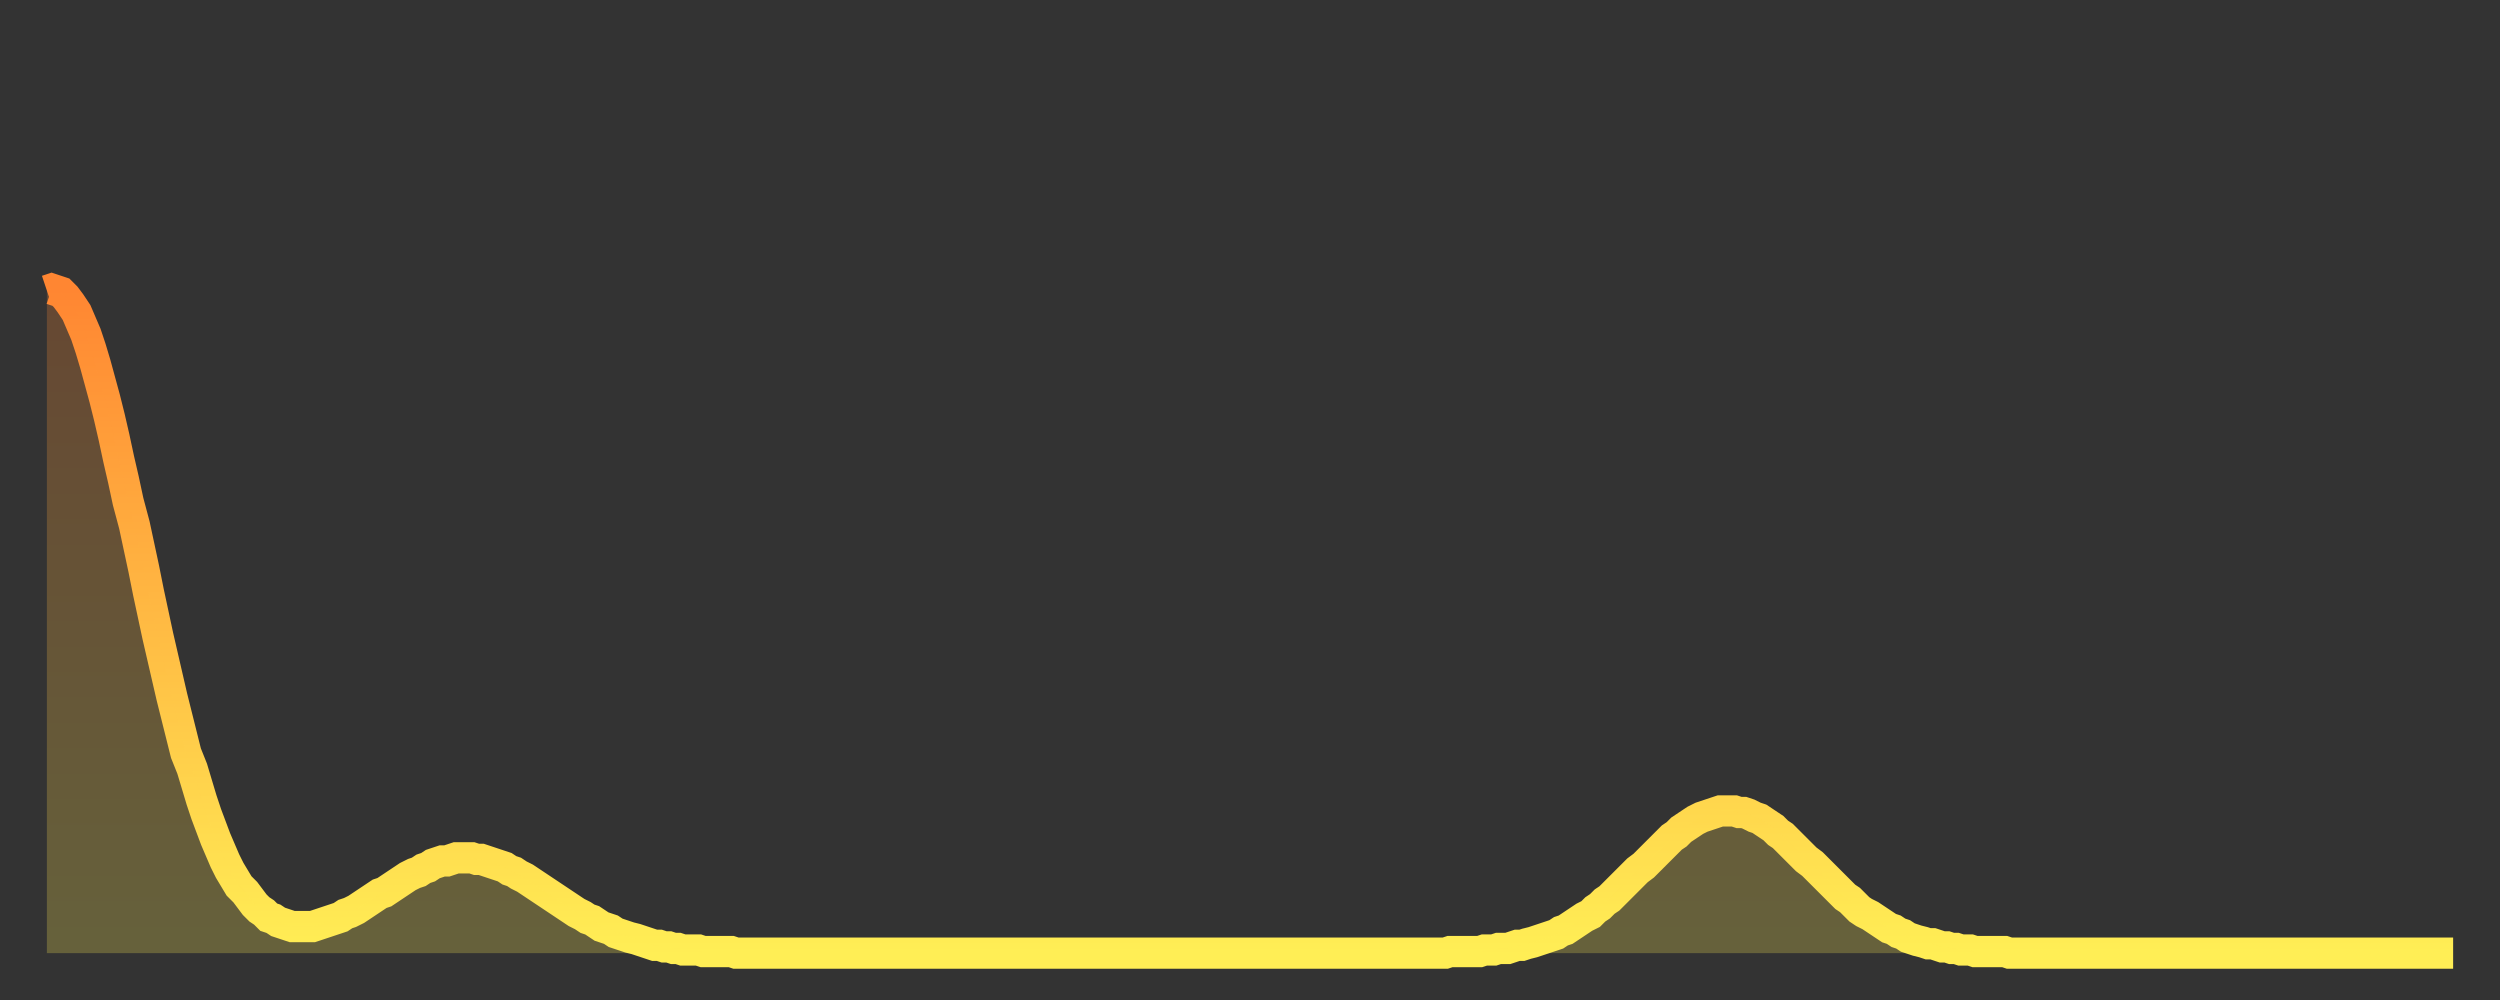 <?xml version="1.0" encoding="utf-8" ?>
<svg baseProfile="full" height="64" version="1.1" width="160" xmlns="http://www.w3.org/2000/svg" xmlns:ev="http://www.w3.org/2001/xml-events" xmlns:xlink="http://www.w3.org/1999/xlink"><rect width="100%" height="100%" fill="#333333" stroke="none"/><defs><linearGradient id="id234004" x1="0" x2="0" y1="0" y2="1"><stop offset="0%" stop-color="#ff8632" /><stop offset="50%" stop-color="#ffba43" /><stop offset="100%" stop-color="#ffee55" /></linearGradient></defs><g transform="translate(3,3)"><g><path d="M 0.0 15.6 0.3 15.5 0.6 15.6 0.9 15.7 1.2 16.0 1.5 16.4 1.9 17.0 2.2 17.7 2.5 18.4 2.8 19.3 3.1 20.3 3.4 21.4 3.7 22.5 4.0 23.7 4.3 25.0 4.6 26.4 4.9 27.7 5.2 29.1 5.6 30.6 5.9 32.0 6.2 33.4 6.5 34.9 6.8 36.3 7.1 37.7 7.4 39.0 7.7 40.3 8.0 41.6 8.3 42.8 8.6 44.0 8.9 45.2 9.3 46.2 9.6 47.2 9.9 48.2 10.2 49.1 10.5 49.9 10.8 50.7 11.1 51.4 11.4 52.1 11.7 52.7 12.0 53.2 12.3 53.7 12.7 54.1 13.0 54.5 13.3 54.9 13.6 55.2 13.9 55.4 14.2 55.7 14.5 55.8 14.8 56.0 15.1 56.1 15.4 56.2 15.7 56.3 16.0 56.3 16.4 56.3 16.7 56.3 17.0 56.3 17.3 56.2 17.6 56.1 17.9 56.0 18.2 55.9 18.5 55.8 18.8 55.7 19.1 55.5 19.4 55.4 19.8 55.2 20.1 55.0 20.4 54.8 20.7 54.6 21.0 54.4 21.3 54.2 21.6 54.1 21.9 53.9 22.2 53.7 22.5 53.5 22.8 53.3 23.1 53.1 23.5 52.9 23.8 52.8 24.1 52.6 24.4 52.5 24.7 52.3 25.0 52.2 25.3 52.1 25.6 52.1 25.9 52.0 26.2 51.9 26.5 51.9 26.8 51.9 27.2 51.9 27.5 52.0 27.8 52.0 28.1 52.1 28.4 52.2 28.7 52.3 29.0 52.4 29.3 52.5 29.6 52.7 29.9 52.8 30.2 53.0 30.6 53.2 30.9 53.4 31.2 53.6 31.5 53.8 31.8 54.0 32.1 54.2 32.4 54.4 32.7 54.6 33.0 54.8 33.3 55.0 33.6 55.2 33.9 55.4 34.3 55.6 34.6 55.8 34.9 55.9 35.2 56.1 35.5 56.3 35.8 56.4 36.1 56.5 36.4 56.7 36.7 56.8 37.0 56.9 37.3 57.0 37.7 57.1 38.0 57.2 38.3 57.3 38.6 57.4 38.9 57.5 39.2 57.5 39.5 57.6 39.8 57.6 40.1 57.7 40.4 57.7 40.7 57.8 41.0 57.8 41.4 57.8 41.7 57.8 42.0 57.9 42.3 57.9 42.6 57.9 42.9 57.9 43.2 57.9 43.5 57.9 43.8 57.9 44.1 58.0 44.4 58.0 44.7 58.0 45.1 58.0 45.4 58.0 45.7 58.0 46.0 58.0 46.3 58.0 46.6 58.0 46.9 58.0 47.2 58.0 47.5 58.0 47.8 58.0 48.1 58.0 48.5 58.0 48.8 58.0 49.1 58.0 49.4 58.0 49.7 58.0 50.0 58.0 50.3 58.0 50.6 58.0 50.9 58.0 51.2 58.0 51.5 58.0 51.8 58.0 52.2 58.0 52.5 58.0 52.8 58.0 53.1 58.0 53.4 58.0 53.7 58.0 54.0 58.0 54.3 58.0 54.6 58.0 54.9 58.0 55.2 58.0 55.6 58.0 55.9 58.0 56.2 58.0 56.5 58.0 56.8 58.0 57.1 58.0 57.4 58.0 57.7 58.0 58.0 58.0 58.3 58.0 58.6 58.0 58.9 58.0 59.3 58.0 59.6 58.0 59.9 58.0 60.2 58.0 60.5 58.0 60.8 58.0 61.1 58.0 61.4 58.0 61.7 58.0 62.0 58.0 62.3 58.0 62.6 58.0 63.0 58.0 63.3 58.0 63.6 58.0 63.9 58.0 64.2 58.0 64.5 58.0 64.8 58.0 65.1 58.0 65.4 58.0 65.7 58.0 66.0 58.0 66.4 58.0 66.7 58.0 67.0 58.0 67.3 58.0 67.6 58.0 67.9 58.0 68.2 58.0 68.5 58.0 68.8 58.0 69.1 58.0 69.4 58.0 69.7 58.0 70.1 58.0 70.4 58.0 70.7 58.0 71.0 58.0 71.3 58.0 71.6 58.0 71.9 58.0 72.2 58.0 72.5 58.0 72.8 58.0 73.1 58.0 73.5 58.0 73.8 58.0 74.1 58.0 74.4 58.0 74.7 58.0 75.0 58.0 75.3 58.0 75.6 58.0 75.9 58.0 76.2 58.0 76.5 58.0 76.8 58.0 77.2 58.0 77.5 58.0 77.8 58.0 78.1 58.0 78.4 58.0 78.7 58.0 79.0 58.0 79.3 58.0 79.6 58.0 79.9 58.0 80.2 58.0 80.5 58.0 80.9 58.0 81.2 58.0 81.5 58.0 81.8 58.0 82.1 58.0 82.4 58.0 82.7 58.0 83.0 58.0 83.3 58.0 83.6 58.0 83.9 58.0 84.3 58.0 84.6 58.0 84.9 58.0 85.2 58.0 85.5 58.0 85.8 58.0 86.1 58.0 86.4 58.0 86.7 58.0 87.0 58.0 87.3 58.0 87.6 58.0 88.0 58.0 88.3 58.0 88.6 58.0 88.9 58.0 89.2 58.0 89.5 58.0 89.8 57.9 90.1 57.9 90.4 57.9 90.7 57.9 91.0 57.9 91.4 57.9 91.7 57.9 92.0 57.8 92.3 57.8 92.6 57.8 92.9 57.7 93.2 57.7 93.5 57.7 93.8 57.6 94.1 57.5 94.4 57.5 94.7 57.4 95.1 57.3 95.4 57.2 95.7 57.1 96.0 57.0 96.3 56.9 96.6 56.8 96.9 56.6 97.2 56.5 97.5 56.3 97.8 56.1 98.1 55.9 98.4 55.7 98.8 55.5 99.1 55.2 99.4 55.0 99.7 54.7 100.0 54.5 100.3 54.2 100.6 53.9 100.9 53.6 101.2 53.3 101.5 53.0 101.8 52.7 102.2 52.4 102.5 52.1 102.8 51.8 103.1 51.5 103.4 51.2 103.7 50.9 104.0 50.6 104.3 50.4 104.6 50.1 104.9 49.9 105.2 49.7 105.5 49.5 105.9 49.3 106.2 49.2 106.5 49.1 106.8 49.0 107.1 48.9 107.4 48.9 107.7 48.9 108.0 48.9 108.3 49.0 108.6 49.0 108.9 49.1 109.3 49.3 109.6 49.4 109.9 49.6 110.2 49.8 110.5 50.0 110.8 50.3 111.1 50.5 111.4 50.8 111.7 51.1 112.0 51.4 112.3 51.7 112.6 52.0 113.0 52.3 113.3 52.6 113.6 52.9 113.9 53.2 114.2 53.5 114.5 53.8 114.8 54.1 115.1 54.4 115.4 54.6 115.7 54.9 116.0 55.2 116.3 55.4 116.7 55.6 117.0 55.8 117.3 56.0 117.6 56.2 117.9 56.4 118.2 56.5 118.5 56.7 118.8 56.8 119.1 57.0 119.4 57.1 119.7 57.2 120.1 57.3 120.4 57.4 120.7 57.4 121.0 57.5 121.3 57.6 121.6 57.6 121.9 57.7 122.2 57.7 122.5 57.8 122.8 57.8 123.1 57.8 123.4 57.9 123.8 57.9 124.1 57.9 124.4 57.9 124.7 57.9 125.0 57.9 125.3 57.9 125.6 58.0 125.9 58.0 126.2 58.0 126.5 58.0 126.8 58.0 127.2 58.0 127.5 58.0 127.8 58.0 128.1 58.0 128.4 58.0 128.7 58.0 129.0 58.0 129.3 58.0 129.6 58.0 129.9 58.0 130.2 58.0 130.5 58.0 130.9 58.0 131.2 58.0 131.5 58.0 131.8 58.0 132.1 58.0 132.4 58.0 132.7 58.0 133.0 58.0 133.3 58.0 133.6 58.0 133.9 58.0 134.2 58.0 134.6 58.0 134.9 58.0 135.2 58.0 135.5 58.0 135.8 58.0 136.1 58.0 136.4 58.0 136.7 58.0 137.0 58.0 137.3 58.0 137.6 58.0 138.0 58.0 138.3 58.0 138.6 58.0 138.9 58.0 139.2 58.0 139.5 58.0 139.8 58.0 140.1 58.0 140.4 58.0 140.7 58.0 141.0 58.0 141.3 58.0 141.7 58.0 142.0 58.0 142.3 58.0 142.6 58.0 142.9 58.0 143.2 58.0 143.5 58.0 143.8 58.0 144.1 58.0 144.4 58.0 144.7 58.0 145.1 58.0 145.4 58.0 145.7 58.0 146.0 58.0 146.3 58.0 146.6 58.0 146.9 58.0 147.2 58.0 147.5 58.0 147.8 58.0 148.1 58.0 148.4 58.0 148.8 58.0 149.1 58.0 149.4 58.0 149.7 58.0 150.0 58.0 150.3 58.0 150.6 58.0 150.9 58.0 151.2 58.0 151.5 58.0 151.8 58.0 152.1 58.0 152.5 58.0 152.8 58.0 153.1 58.0 153.4 58.0 153.7 58.0 154.0 58.0" fill="none" id="graph-curve" opacity="1" stroke="url(#id234004)" stroke-width="2" /><path d="M 0 58 L 0.0 15.6 0.3 15.5 0.6 15.6 0.9 15.7 1.2 16.0 1.5 16.4 1.9 17.0 2.2 17.7 2.5 18.4 2.8 19.3 3.1 20.3 3.4 21.4 3.7 22.5 4.0 23.7 4.3 25.0 4.6 26.4 4.9 27.7 5.2 29.1 5.6 30.6 5.9 32.0 6.2 33.4 6.5 34.9 6.8 36.3 7.1 37.7 7.4 39.0 7.7 40.3 8.0 41.6 8.3 42.8 8.6 44.0 8.9 45.2 9.3 46.2 9.6 47.2 9.9 48.2 10.2 49.1 10.5 49.9 10.8 50.7 11.1 51.4 11.4 52.1 11.7 52.7 12.0 53.2 12.3 53.7 12.7 54.1 13.0 54.5 13.3 54.9 13.6 55.2 13.9 55.4 14.2 55.7 14.5 55.8 14.8 56.0 15.1 56.1 15.4 56.2 15.7 56.3 16.0 56.3 16.4 56.3 16.7 56.3 17.0 56.3 17.3 56.2 17.6 56.1 17.9 56.0 18.2 55.9 18.5 55.8 18.8 55.7 19.1 55.5 19.4 55.4 19.8 55.2 20.1 55.0 20.4 54.8 20.7 54.6 21.0 54.4 21.3 54.2 21.6 54.1 21.9 53.9 22.2 53.7 22.5 53.5 22.8 53.3 23.1 53.1 23.5 52.9 23.8 52.8 24.1 52.6 24.4 52.5 24.7 52.3 25.0 52.2 25.3 52.1 25.6 52.1 25.9 52.0 26.2 51.9 26.5 51.9 26.8 51.9 27.2 51.9 27.5 52.0 27.8 52.0 28.1 52.1 28.4 52.2 28.7 52.3 29.0 52.4 29.3 52.5 29.6 52.7 29.9 52.8 30.2 53.0 30.6 53.2 30.9 53.4 31.2 53.6 31.5 53.8 31.8 54.0 32.1 54.2 32.4 54.4 32.7 54.6 33.0 54.8 33.3 55.0 33.6 55.2 33.9 55.4 34.3 55.6 34.6 55.8 34.9 55.9 35.2 56.1 35.5 56.3 35.8 56.4 36.1 56.5 36.4 56.7 36.7 56.8 37.0 56.9 37.3 57.0 37.7 57.1 38.0 57.2 38.3 57.3 38.6 57.4 38.9 57.5 39.2 57.5 39.5 57.6 39.8 57.6 40.1 57.7 40.4 57.7 40.7 57.8 41.0 57.8 41.4 57.8 41.7 57.8 42.0 57.9 42.3 57.9 42.6 57.9 42.9 57.9 43.2 57.9 43.5 57.9 43.8 57.9 44.1 58.0 44.4 58.0 44.7 58.0 45.1 58.0 45.4 58.0 45.7 58.0 46.0 58.0 46.3 58.0 46.6 58.0 46.9 58.0 47.2 58.0 47.5 58.0 47.8 58.0 48.1 58.0 48.5 58.0 48.8 58.0 49.1 58.0 49.4 58.0 49.7 58.0 50.0 58.0 50.3 58.0 50.6 58.0 50.9 58.0 51.2 58.0 51.5 58.0 51.8 58.0 52.2 58.0 52.5 58.0 52.8 58.0 53.1 58.0 53.4 58.0 53.7 58.0 54.0 58.0 54.3 58.0 54.6 58.0 54.9 58.0 55.2 58.0 55.6 58.0 55.9 58.0 56.2 58.0 56.5 58.0 56.8 58.0 57.1 58.0 57.4 58.0 57.7 58.0 58.0 58.0 58.3 58.0 58.6 58.0 58.9 58.0 59.3 58.0 59.6 58.0 59.9 58.0 60.2 58.0 60.5 58.0 60.8 58.0 61.1 58.0 61.4 58.0 61.7 58.0 62.0 58.0 62.3 58.0 62.6 58.0 63.0 58.0 63.3 58.0 63.6 58.0 63.9 58.0 64.2 58.0 64.5 58.0 64.8 58.0 65.1 58.0 65.4 58.0 65.7 58.0 66.0 58.0 66.4 58.0 66.7 58.0 67.0 58.0 67.3 58.0 67.6 58.0 67.9 58.0 68.2 58.0 68.5 58.0 68.8 58.0 69.1 58.0 69.4 58.0 69.7 58.0 70.1 58.0 70.4 58.0 70.7 58.0 71.0 58.0 71.3 58.0 71.6 58.0 71.9 58.0 72.2 58.0 72.5 58.0 72.8 58.0 73.1 58.0 73.5 58.0 73.8 58.0 74.1 58.0 74.4 58.0 74.7 58.0 75.0 58.0 75.3 58.0 75.6 58.0 75.9 58.0 76.2 58.0 76.5 58.0 76.8 58.0 77.2 58.0 77.5 58.0 77.8 58.0 78.1 58.0 78.4 58.0 78.7 58.0 79.0 58.0 79.3 58.0 79.6 58.0 79.9 58.0 80.2 58.0 80.5 58.0 80.9 58.0 81.2 58.0 81.5 58.0 81.8 58.0 82.1 58.0 82.4 58.0 82.7 58.0 83.0 58.0 83.3 58.0 83.6 58.0 83.9 58.0 84.3 58.0 84.6 58.0 84.9 58.0 85.2 58.0 85.5 58.0 85.8 58.0 86.1 58.0 86.4 58.0 86.7 58.0 87.0 58.0 87.3 58.0 87.6 58.0 88.0 58.0 88.3 58.0 88.6 58.0 88.9 58.0 89.2 58.0 89.5 58.0 89.8 57.9 90.1 57.9 90.4 57.9 90.7 57.9 91.0 57.9 91.4 57.9 91.7 57.9 92.0 57.8 92.3 57.8 92.6 57.8 92.9 57.7 93.2 57.7 93.5 57.7 93.8 57.6 94.1 57.5 94.4 57.5 94.7 57.4 95.1 57.3 95.4 57.2 95.7 57.1 96.0 57.0 96.3 56.9 96.6 56.8 96.9 56.6 97.2 56.5 97.5 56.3 97.8 56.1 98.1 55.9 98.4 55.7 98.8 55.5 99.1 55.2 99.4 55.0 99.7 54.7 100.0 54.5 100.3 54.2 100.6 53.9 100.9 53.6 101.2 53.3 101.5 53.0 101.8 52.7 102.2 52.4 102.5 52.1 102.8 51.8 103.1 51.5 103.4 51.2 103.7 50.9 104.0 50.6 104.3 50.4 104.6 50.1 104.9 49.9 105.2 49.7 105.5 49.5 105.9 49.3 106.2 49.2 106.5 49.1 106.8 49.0 107.1 48.9 107.4 48.9 107.7 48.9 108.0 48.9 108.3 49.0 108.6 49.0 108.9 49.1 109.3 49.3 109.6 49.4 109.9 49.6 110.2 49.8 110.5 50.0 110.8 50.3 111.1 50.5 111.4 50.8 111.7 51.1 112.0 51.4 112.3 51.7 112.6 52.0 113.0 52.3 113.3 52.6 113.6 52.9 113.9 53.2 114.2 53.5 114.5 53.8 114.8 54.1 115.1 54.4 115.4 54.6 115.7 54.9 116.0 55.2 116.3 55.4 116.7 55.6 117.0 55.8 117.3 56.0 117.6 56.2 117.9 56.4 118.2 56.5 118.5 56.7 118.8 56.8 119.1 57.0 119.4 57.1 119.7 57.2 120.1 57.3 120.4 57.4 120.7 57.4 121.0 57.5 121.3 57.6 121.6 57.6 121.9 57.7 122.2 57.7 122.5 57.8 122.8 57.8 123.1 57.8 123.4 57.9 123.8 57.9 124.1 57.9 124.4 57.9 124.7 57.9 125.0 57.9 125.3 57.9 125.6 58.0 125.9 58.0 126.2 58.0 126.5 58.0 126.8 58.0 127.2 58.0 127.5 58.0 127.8 58.0 128.1 58.0 128.4 58.0 128.7 58.0 129.0 58.0 129.3 58.0 129.6 58.0 129.9 58.0 130.2 58.0 130.5 58.0 130.9 58.0 131.2 58.0 131.5 58.0 131.8 58.0 132.1 58.0 132.4 58.0 132.7 58.0 133.0 58.0 133.3 58.0 133.6 58.0 133.9 58.0 134.2 58.0 134.6 58.0 134.9 58.0 135.2 58.0 135.5 58.0 135.8 58.0 136.1 58.0 136.4 58.0 136.7 58.0 137.0 58.0 137.3 58.0 137.6 58.0 138.0 58.0 138.3 58.0 138.6 58.0 138.9 58.0 139.2 58.0 139.5 58.0 139.8 58.0 140.1 58.0 140.4 58.0 140.7 58.0 141.0 58.0 141.3 58.0 141.7 58.0 142.0 58.0 142.3 58.0 142.6 58.0 142.9 58.0 143.2 58.0 143.5 58.0 143.8 58.0 144.1 58.0 144.4 58.0 144.7 58.0 145.1 58.0 145.4 58.0 145.7 58.0 146.0 58.0 146.3 58.0 146.6 58.0 146.9 58.0 147.2 58.0 147.5 58.0 147.8 58.0 148.1 58.0 148.4 58.0 148.8 58.0 149.1 58.0 149.4 58.0 149.7 58.0 150.0 58.0 150.3 58.0 150.6 58.0 150.9 58.0 151.2 58.0 151.5 58.0 151.8 58.0 152.1 58.0 152.5 58.0 152.8 58.0 153.1 58.0 153.4 58.0 153.7 58.0 154.0 58.0 154 58" fill="url(#id234004)" fill-opacity=".25" id="graph-shadow" /></g></g></svg>